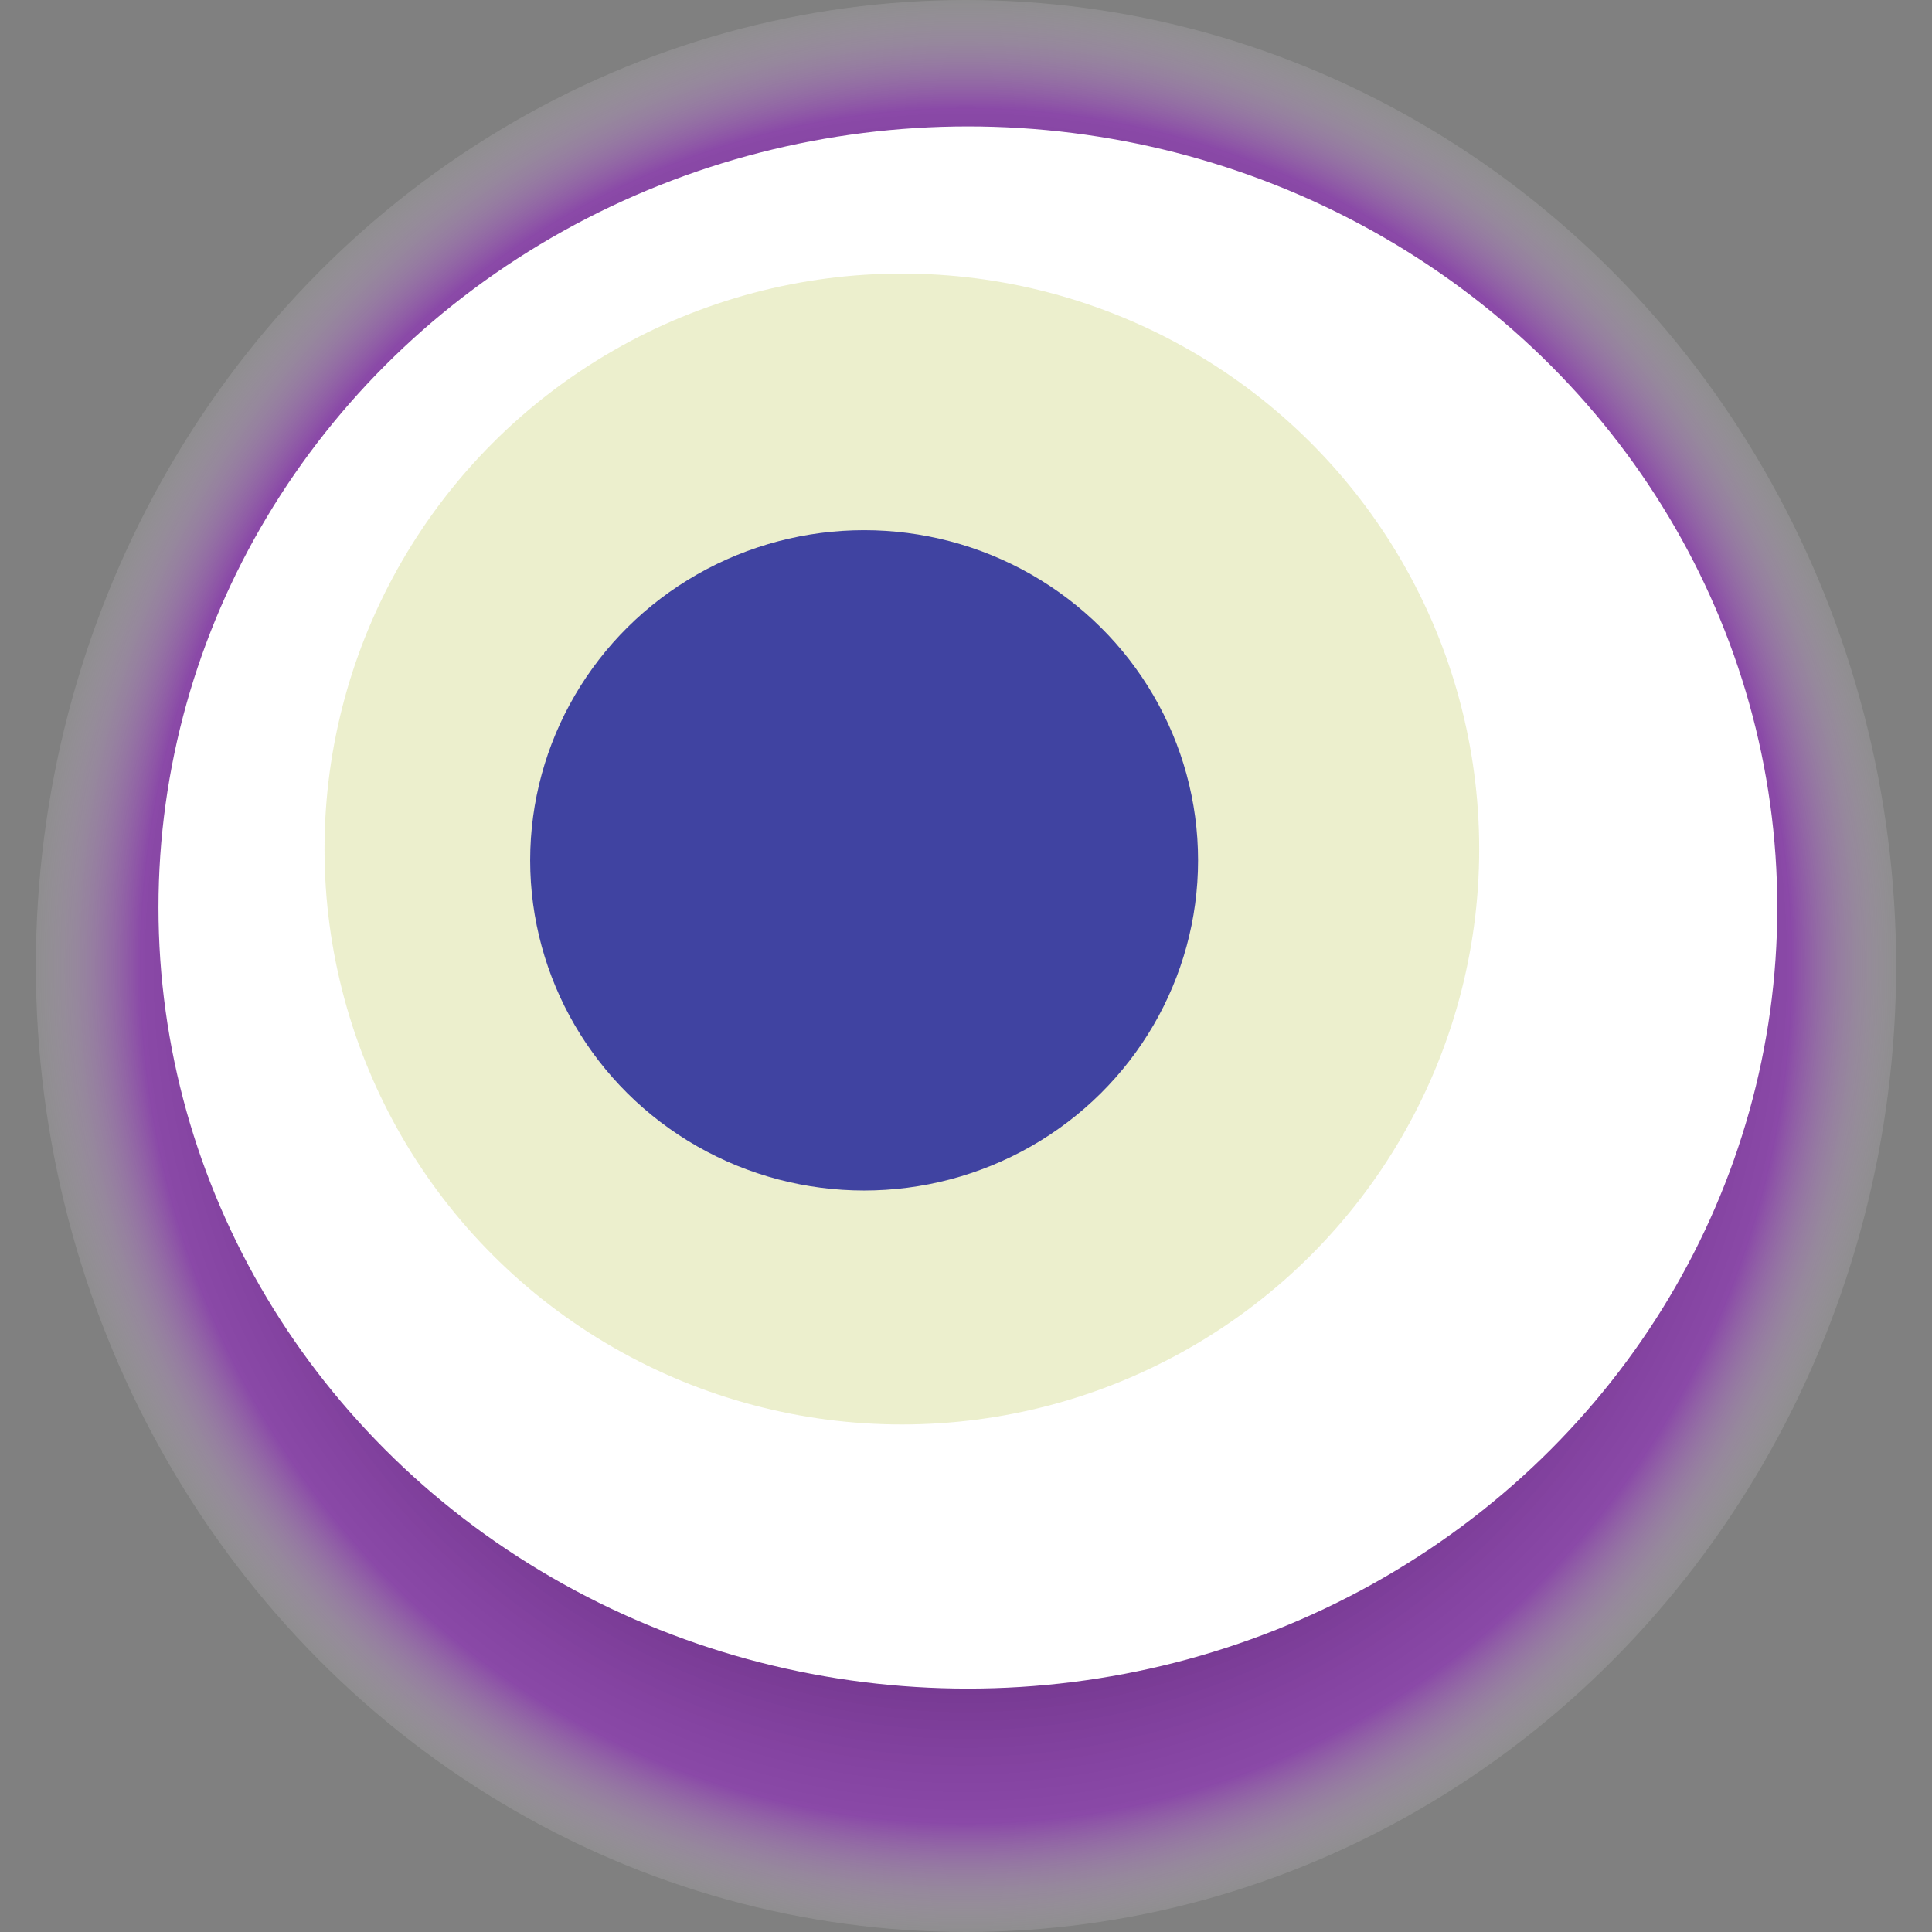 <svg width="1024" height="1024" xmlns="http://www.w3.org/2000/svg"><rect width="100%" height="100%" fill="#808080" stroke="none"/><g><title>0x8fe316b09c8f570fd00f1172665d1327a2c74c7e</title><ellipse ry="512" rx="493" cy="512" cx="512" fill="url(#e_1_g)"/><ellipse ry="414" rx="429" cy="481" cx="513" fill="#FFF"/><ellipse ry="305" rx="306" cy="450" cx="478" fill="rgba(207,216,130,0.4)"/><ellipse ry="175" rx="177" cy="456" cx="458" fill="rgba(22, 24, 150, 0.8)"/><animateTransform attributeName="transform" begin="0s" dur="22s" type="rotate" from="360 512 512" to="0 512 512" repeatCount="indefinite"/><defs><radialGradient id="e_1_g"><stop offset="30%" stop-color="#000"/><stop offset="88%" stop-color="rgba(149,18,207,0.5)"/><stop offset="100%" stop-color="rgba(255,255,255,0.1)"/></radialGradient></defs></g></svg>